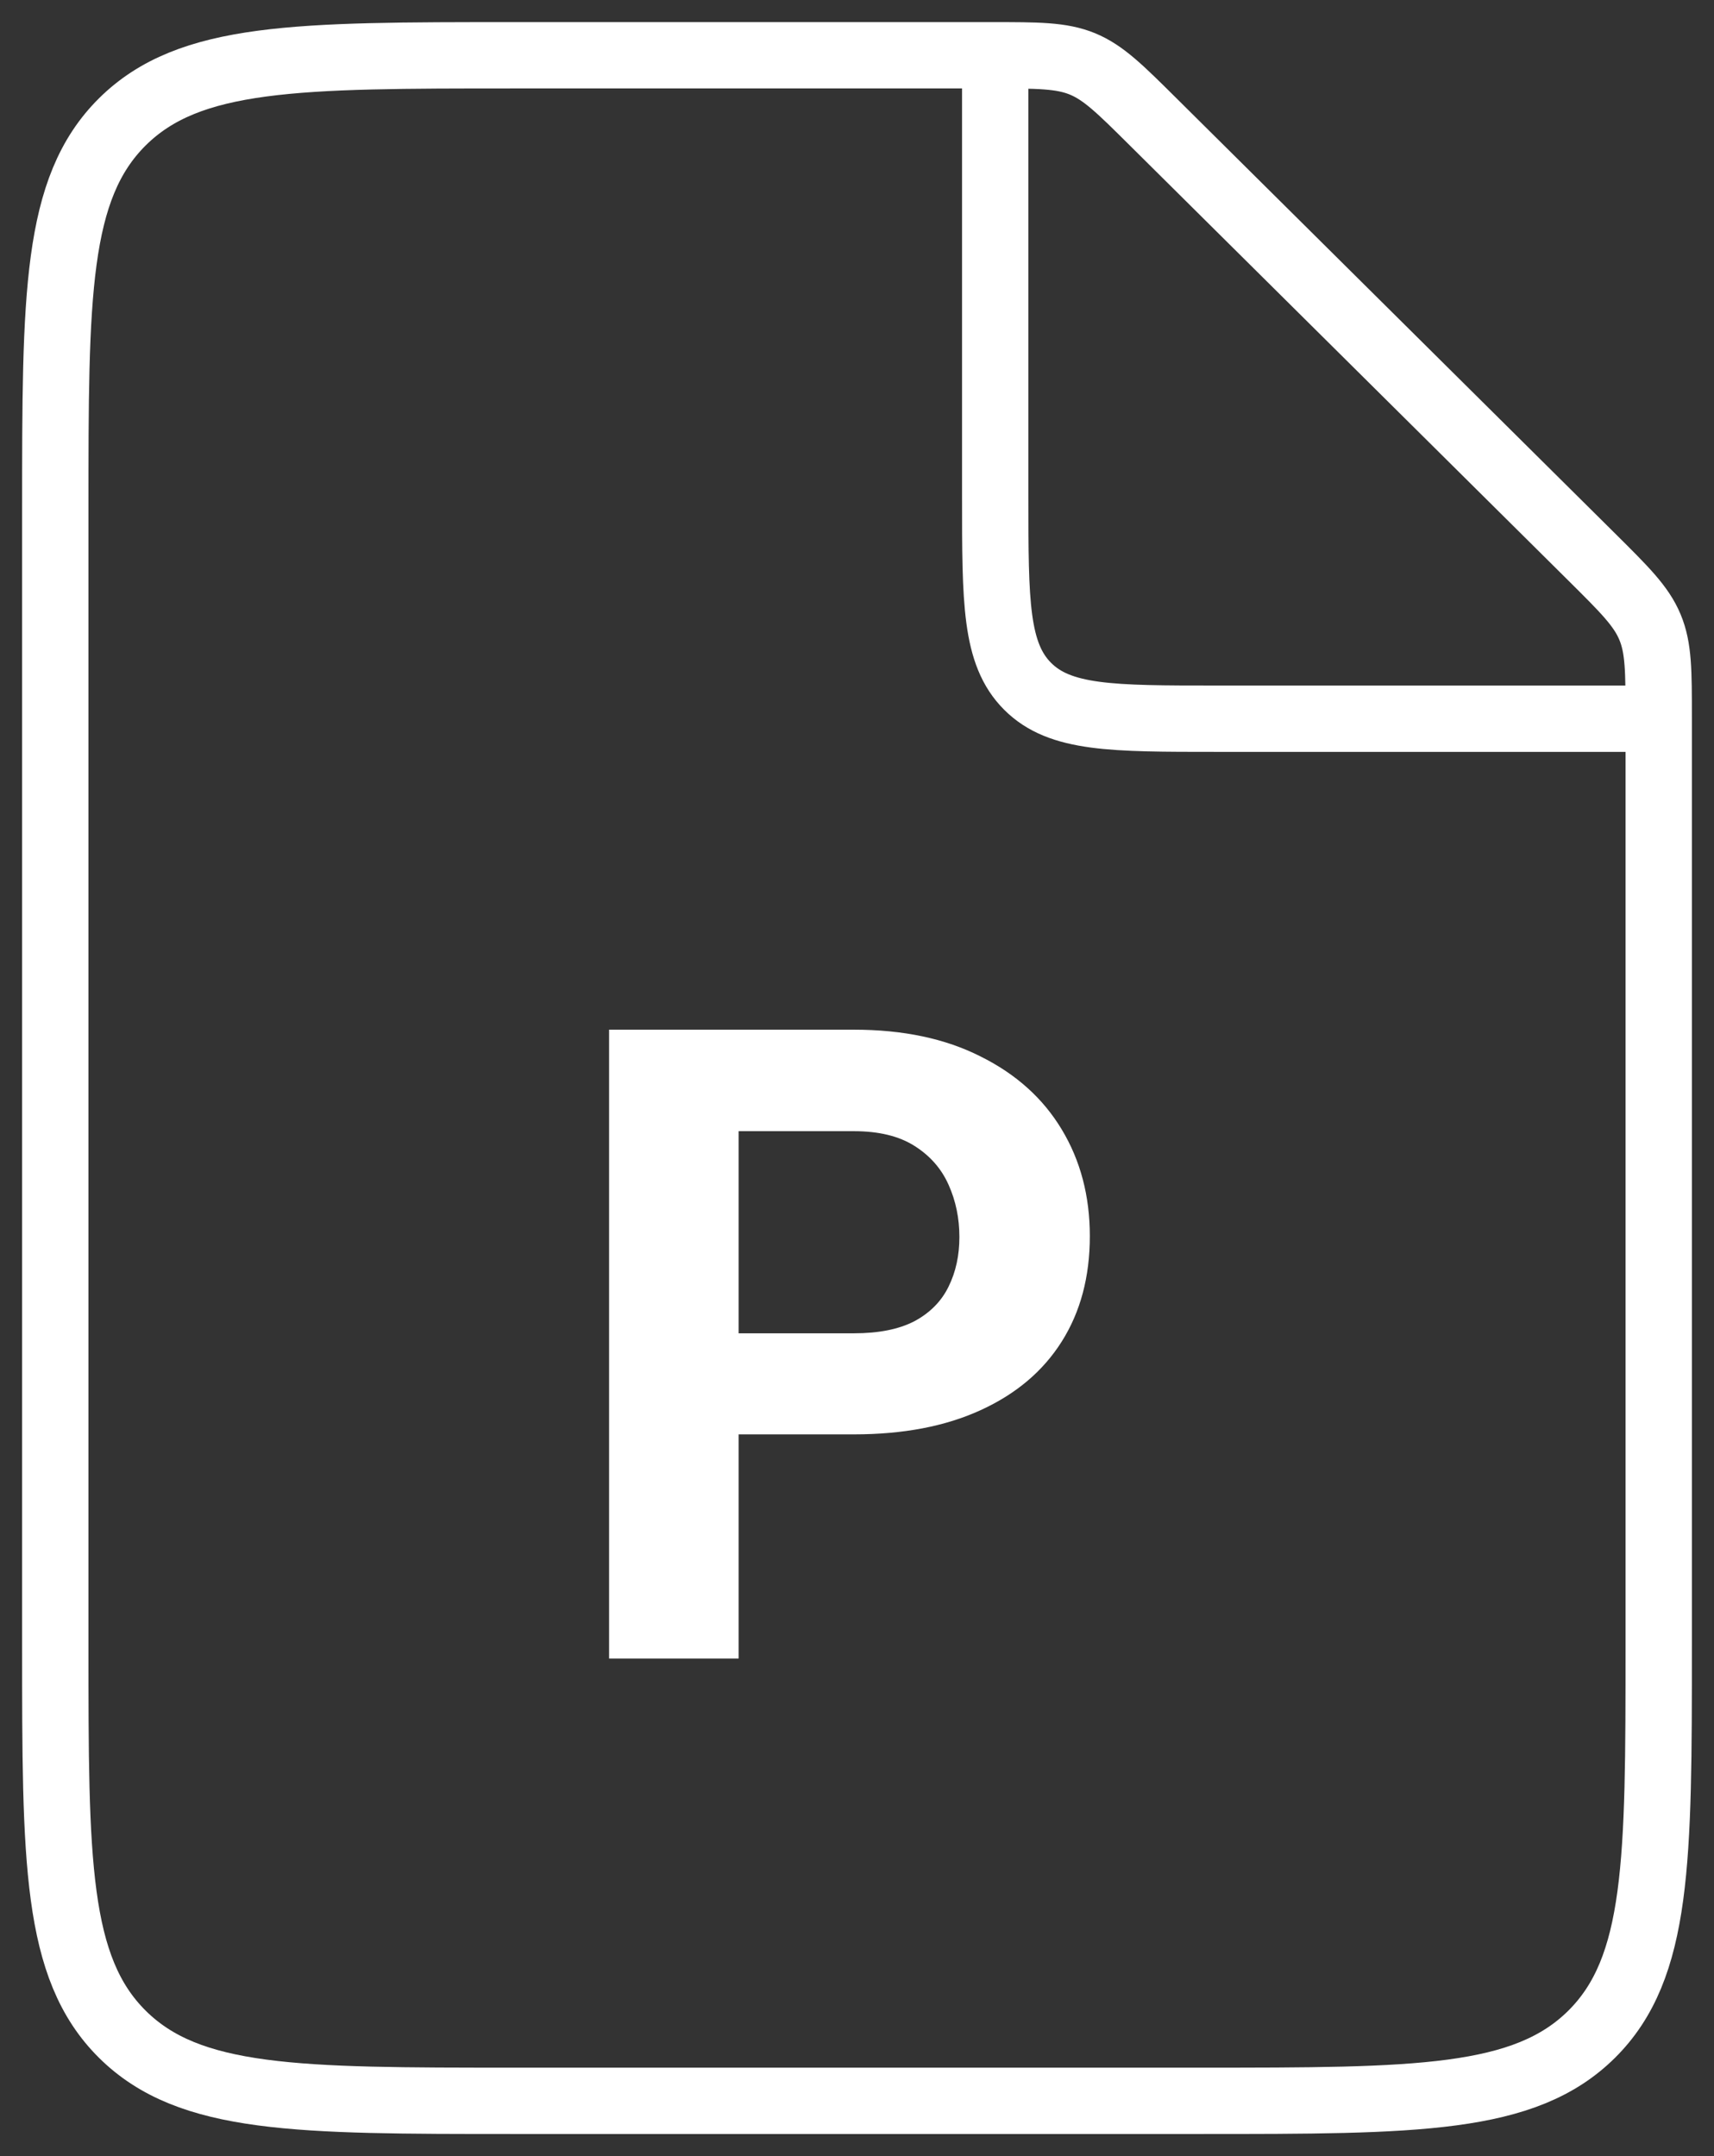 <?xml version="1.0" encoding="UTF-8"?> <svg xmlns="http://www.w3.org/2000/svg" width="31" height="39" viewBox="0 0 31 39" fill="none"><rect x="0" y="0" width="31" height="39" fill="#333333" stroke="none"/> <path d="M17.927 1H9.286C5.38 1 3.427 1 2.213 2.204C1 3.408 1 5.346 1 9.222V29.778C1 33.654 1 35.592 2.213 36.796C3.427 38 5.38 38 9.286 38H21.714C25.62 38 27.573 38 28.787 36.796C30 35.592 30 33.654 30 29.778V12.981C30 12.14 30 11.72 29.842 11.343C29.685 10.965 29.385 10.668 28.787 10.074L20.856 2.204C20.258 1.61 19.958 1.313 19.578 1.156C19.197 1 18.773 1 17.927 1Z" stroke="white" stroke-width="1.2"></path> <path d="M18 1V9C18 10.886 18 11.828 18.586 12.414C19.172 13 20.114 13 22 13H30" stroke="white" stroke-width="1.2"></path> <path d="M15.445 25.945H12.547V24.117H15.445C15.893 24.117 16.258 24.044 16.539 23.898C16.82 23.747 17.026 23.539 17.156 23.273C17.287 23.008 17.352 22.708 17.352 22.375C17.352 22.037 17.287 21.721 17.156 21.43C17.026 21.138 16.82 20.904 16.539 20.727C16.258 20.549 15.893 20.461 15.445 20.461H13.359V30H11.016V18.625H15.445C16.336 18.625 17.099 18.787 17.734 19.109C18.375 19.427 18.865 19.867 19.203 20.43C19.542 20.992 19.711 21.635 19.711 22.359C19.711 23.094 19.542 23.729 19.203 24.266C18.865 24.802 18.375 25.216 17.734 25.508C17.099 25.799 16.336 25.945 15.445 25.945Z" fill="white"></path> </svg> 